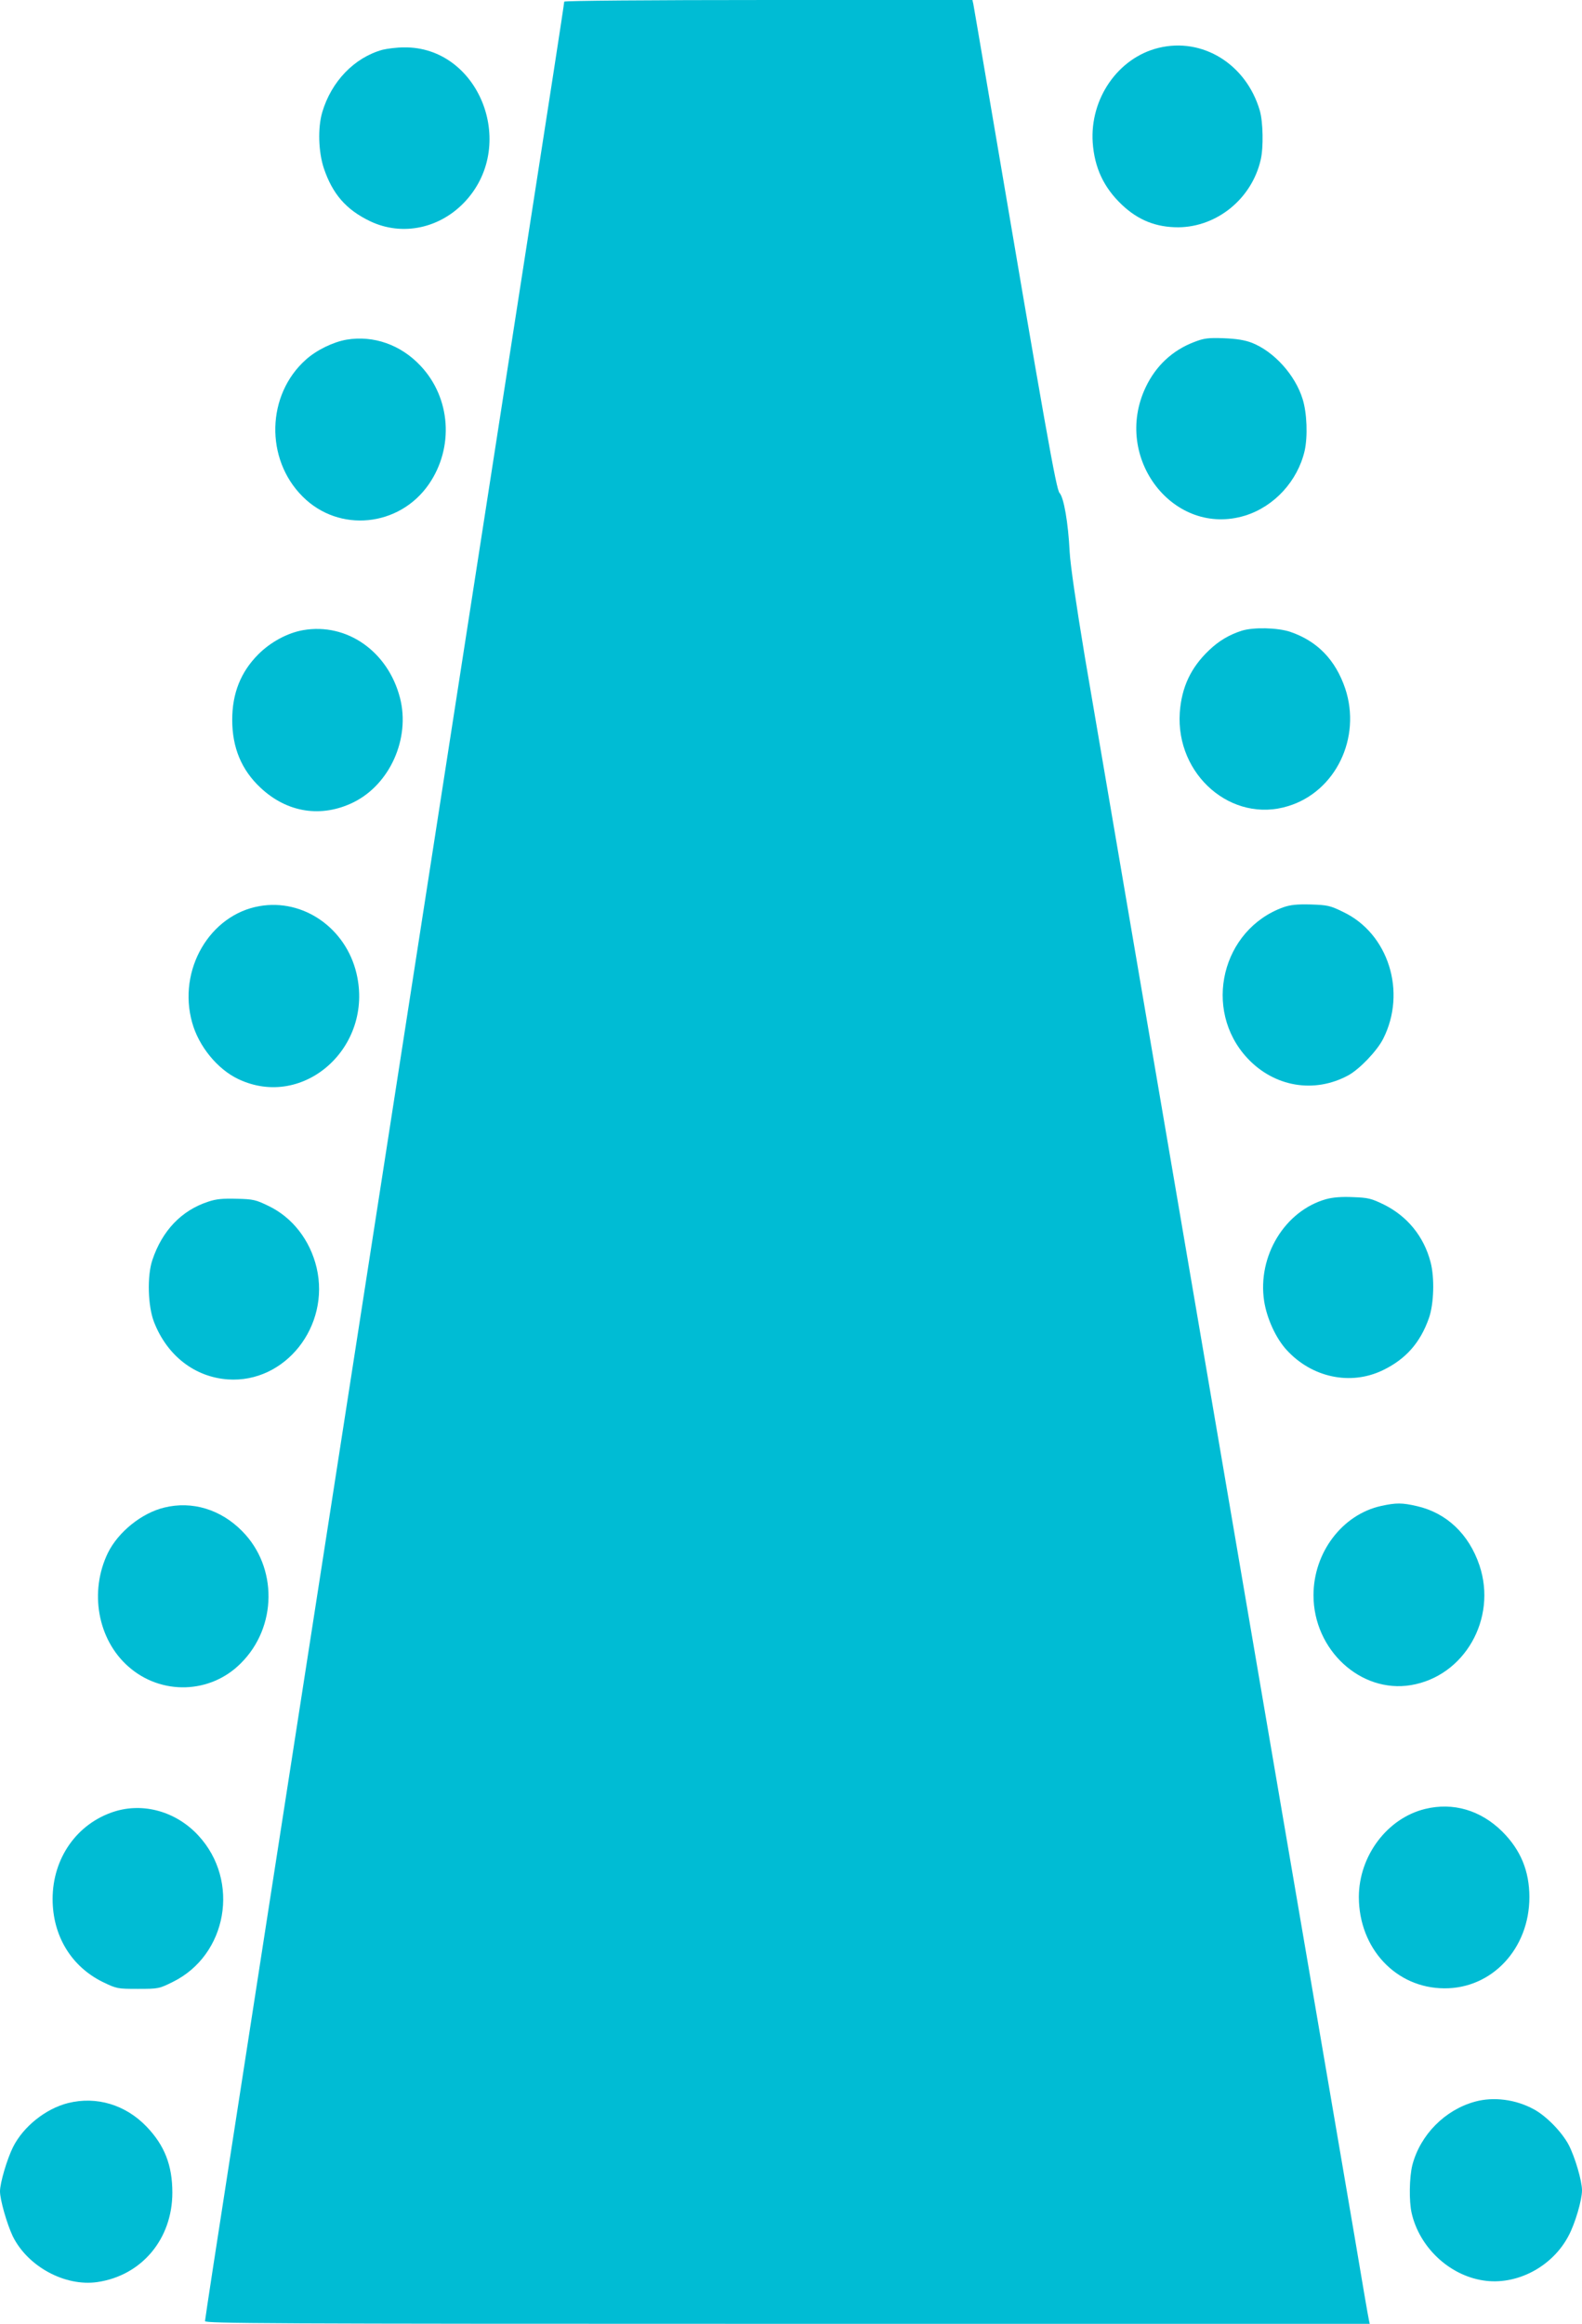 <?xml version="1.0" standalone="no"?>
<!DOCTYPE svg PUBLIC "-//W3C//DTD SVG 20010904//EN"
 "http://www.w3.org/TR/2001/REC-SVG-20010904/DTD/svg10.dtd">
<svg version="1.0" xmlns="http://www.w3.org/2000/svg"
 width="872pt" height="1280pt" viewBox="0 0 872 1280"
 preserveAspectRatio="xMidYMid meet">
<g transform="translate(0,1280) scale(0.1,-0.1)"
fill="#00bcd4" stroke="none">
<path d="M3110 12791 c0 -5 -27 -184 -60 -397 -92 -593 -195 -1254 -479 -3084
-143 -921 -352 -2269 -465 -2995 -113 -726 -307 -1975 -431 -2775 -124 -800
-298 -1917 -385 -2482 -88 -565 -160 -1034 -160 -1043 0 -13 330 -15 3210 -15
l3210 0 -5 23 c-3 12 -37 209 -75 437 -39 228 -100 584 -135 790 -155 902
-1283 7509 -1355 7930 -49 295 -80 507 -84 580 -8 160 -32 300 -56 325 -18 20
-73 327 -395 2225 -41 245 -78 455 -80 468 l-5 22 -1125 0 c-652 0 -1125 -4
-1125 -9z"/>
<path d="M6385 12536 c-223 -55 -378 -280 -362 -521 10 -140 61 -248 161 -343
90 -85 188 -124 311 -124 214 2 405 158 454 372 16 68 13 209 -5 271 -75 256
-316 405 -559 345z"/>
<path d="M2109 12526 c-156 -43 -283 -175 -333 -345 -25 -86 -21 -217 9 -308
48 -142 123 -228 254 -291 179 -86 392 -40 531 115 283 315 66 847 -343 842
-40 0 -93 -7 -118 -13z"/>
<path d="M1910 10929 c-74 -13 -165 -57 -224 -110 -217 -193 -226 -547 -18
-754 200 -201 533 -168 696 68 139 202 121 474 -45 651 -109 117 -260 170
-409 145z"/>
<path d="M6582 10916 c-120 -46 -211 -131 -267 -249 -185 -390 155 -828 548
-707 161 50 289 190 328 356 18 80 13 210 -11 286 -41 133 -158 262 -280 310
-40 15 -83 22 -155 25 -86 3 -109 0 -163 -21z"/>
<path d="M1671 9329 c-86 -15 -179 -65 -247 -133 -97 -97 -144 -215 -144 -361
0 -153 51 -276 156 -374 147 -138 336 -167 513 -80 200 99 313 351 256 574
-66 257 -293 416 -534 374z"/>
<path d="M6845 9326 c-69 -22 -127 -56 -181 -108 -100 -95 -151 -203 -161
-343 -23 -344 287 -612 598 -515 261 80 404 376 314 647 -54 159 -154 262
-304 313 -70 23 -202 26 -266 6z"/>
<path d="M1431 7809 c-275 -47 -453 -352 -372 -641 36 -131 140 -258 255 -312
359 -170 747 176 651 582 -59 250 -293 413 -534 371z"/>
<path d="M7075 7803 c-341 -122 -448 -564 -200 -831 148 -159 369 -197 557
-95 62 34 158 134 192 201 131 258 29 581 -221 699 -71 35 -86 38 -178 41 -76
2 -112 -2 -150 -15z"/>
<path d="M7310 6195 c-228 -64 -380 -314 -342 -562 15 -96 65 -205 124 -269
139 -152 352 -197 529 -112 127 61 207 151 255 287 28 79 32 224 9 310 -37
141 -128 252 -257 316 -70 34 -87 38 -170 41 -63 3 -111 -1 -148 -11z"/>
<path d="M1148 6181 c-148 -48 -254 -160 -308 -321 -30 -88 -25 -255 9 -342
72 -185 224 -303 407 -316 316 -22 565 293 489 616 -36 151 -133 276 -264 339
-70 34 -84 38 -176 40 -77 2 -113 -1 -157 -16z"/>
<path d="M7613 4505 c-214 -47 -373 -256 -373 -492 0 -301 260 -541 537 -495
295 49 476 366 378 659 -58 173 -182 290 -345 327 -82 19 -114 19 -197 1z"/>
<path d="M905 4496 c-124 -30 -253 -134 -310 -249 -104 -214 -57 -478 113
-627 180 -159 452 -151 620 19 200 199 203 529 7 727 -118 120 -276 168 -430
130z"/>
<path d="M7855 2836 c-209 -51 -365 -259 -365 -486 1 -283 205 -501 471 -502
263 -2 469 219 469 502 0 144 -48 260 -149 361 -119 118 -271 163 -426 125z"/>
<path d="M628 2821 c-204 -66 -338 -256 -338 -481 0 -202 102 -371 276 -457
77 -37 80 -38 194 -38 114 0 117 1 192 38 301 148 373 557 141 807 -122 132
-303 183 -465 131z"/>
<path d="M8131 1224 c-166 -45 -302 -182 -346 -349 -17 -68 -19 -199 -4 -265
43 -188 206 -342 394 -371 183 -29 381 74 471 246 36 67 74 197 74 250 0 52
-38 182 -73 250 -38 72 -124 160 -193 197 -99 54 -221 70 -323 42z"/>
<path d="M375 1216 c-123 -31 -246 -129 -303 -242 -33 -66 -72 -198 -72 -244
0 -47 38 -179 70 -247 82 -167 288 -279 467 -253 244 36 413 237 413 493 0
150 -43 260 -142 363 -116 121 -276 169 -433 130z"/>
</g>
</svg>
